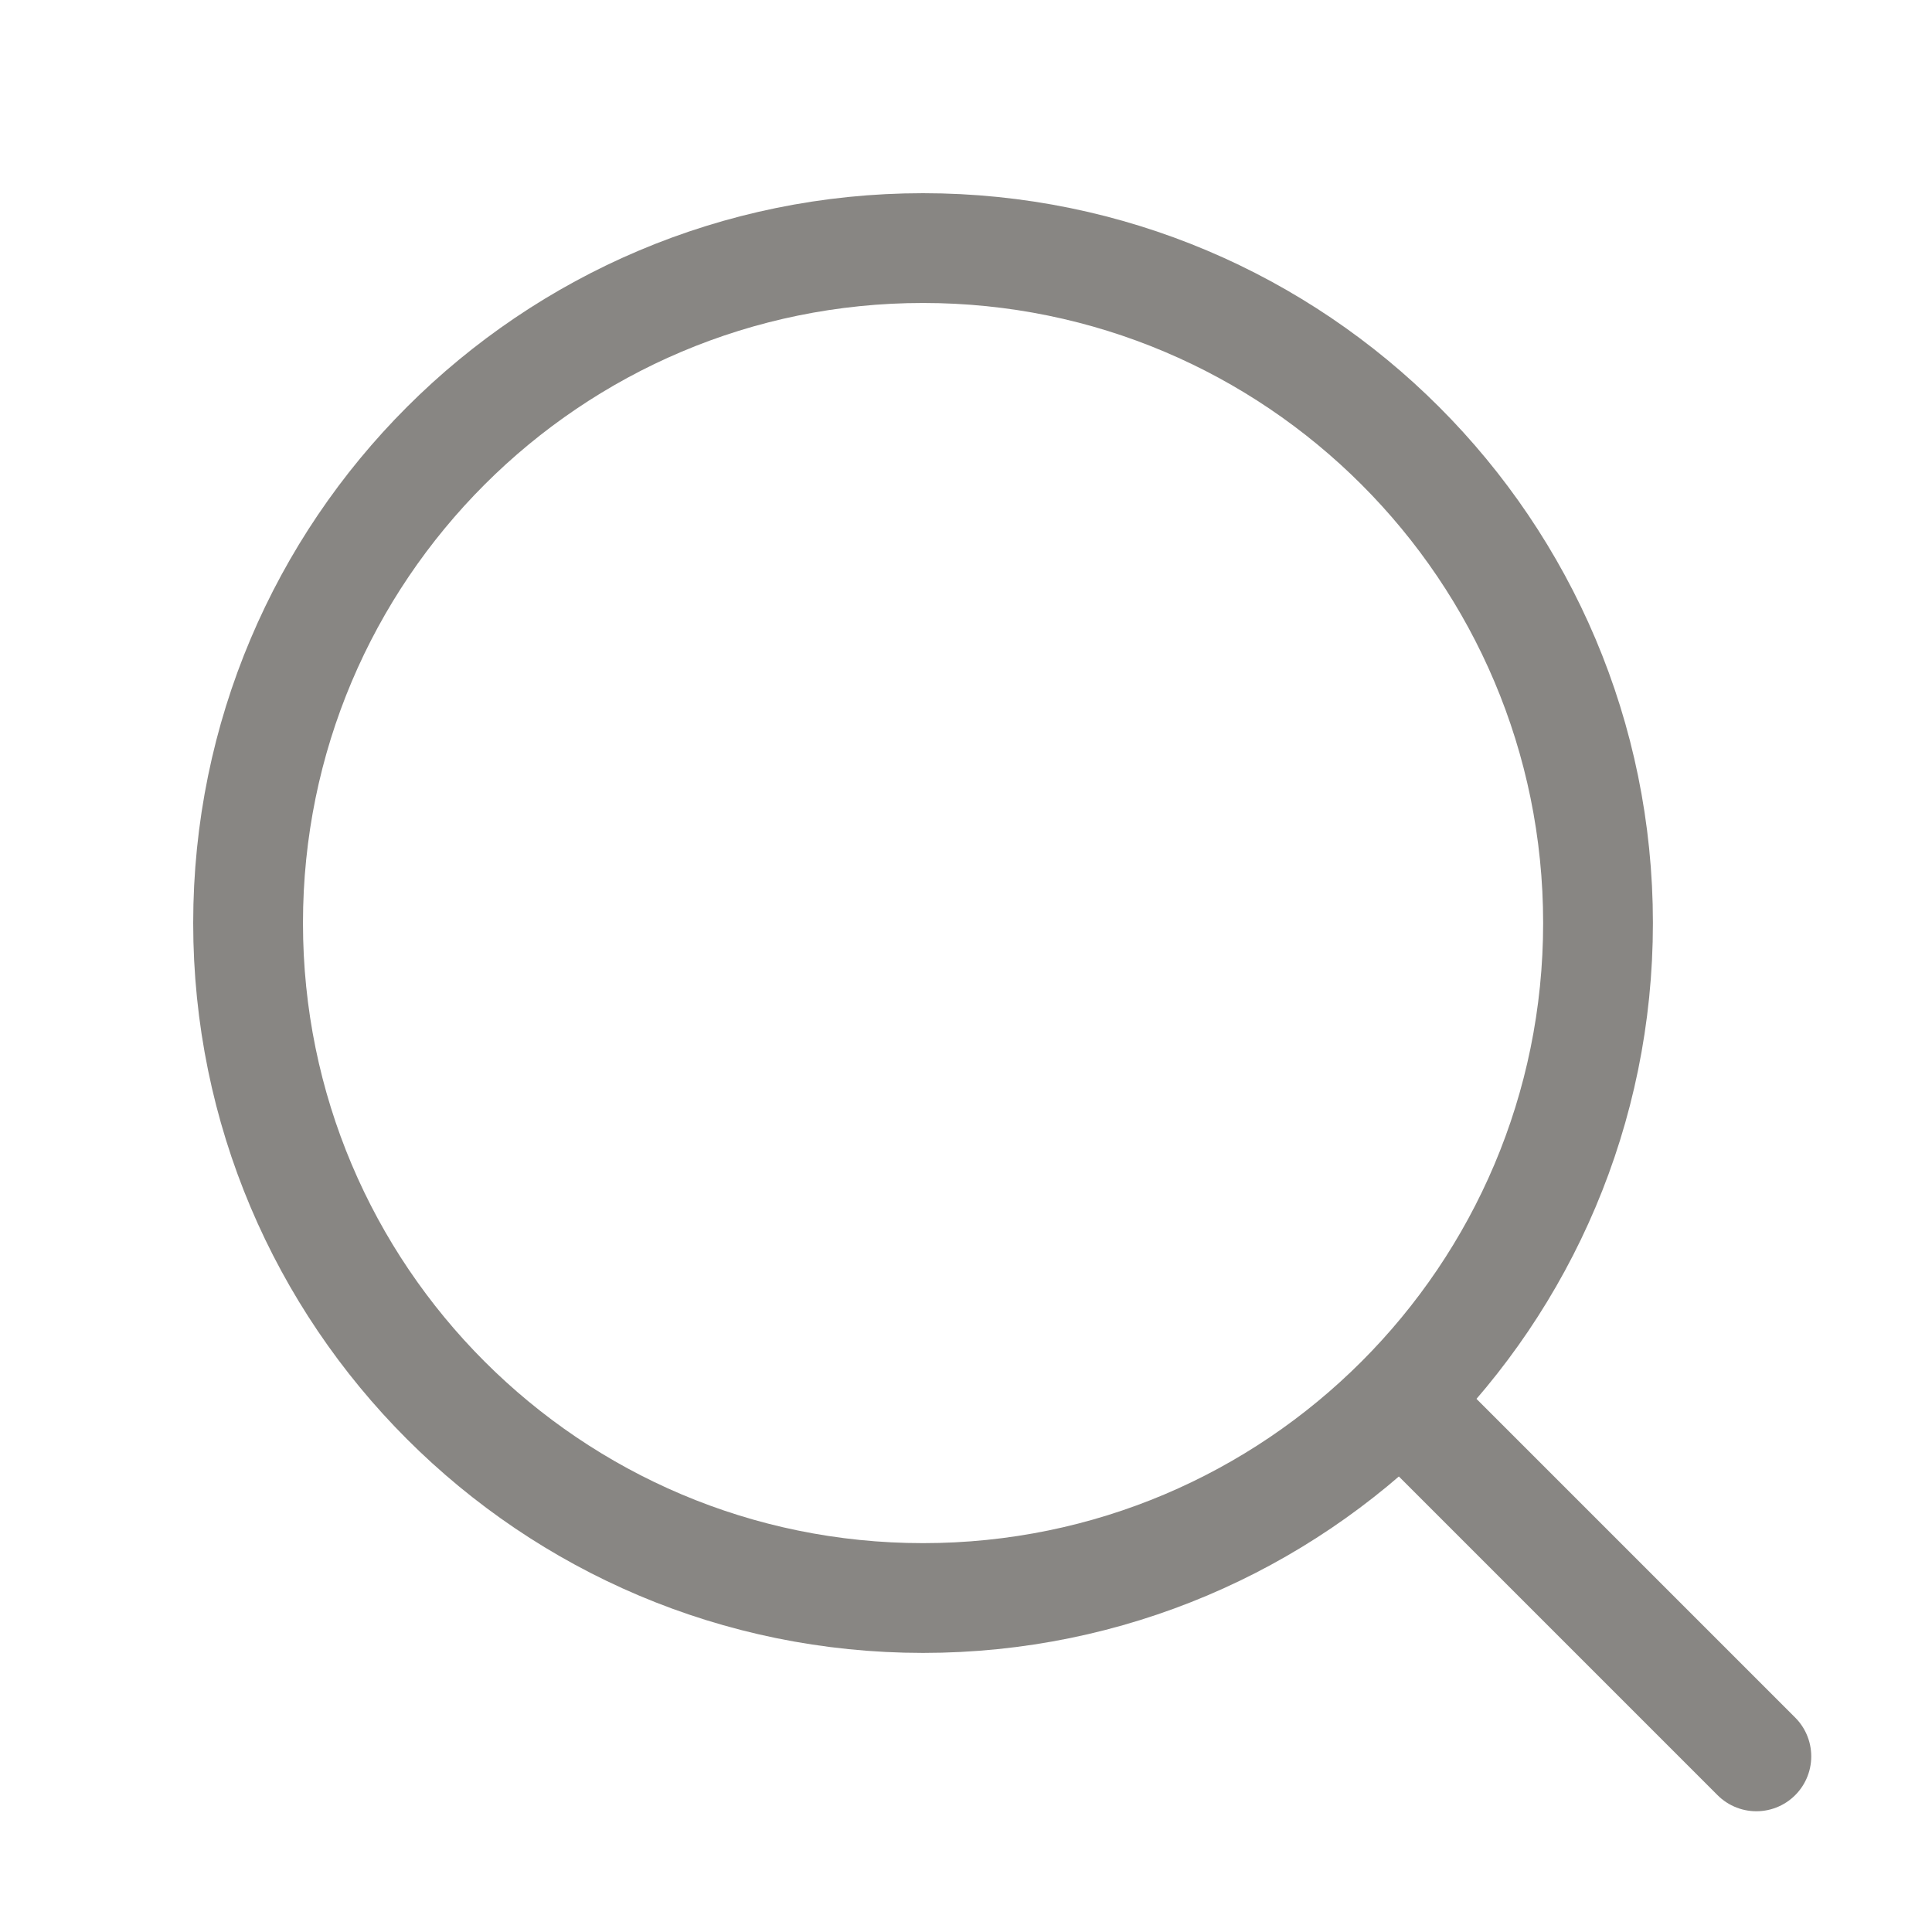<svg width="22" height="22" viewBox="0 0 22 22" fill="none" xmlns="http://www.w3.org/2000/svg">
<path d="M18.197 10.511C18.197 14.756 14.756 18.197 10.511 18.197C6.266 18.197 2.825 14.756 2.825 10.511C2.825 6.266 6.266 2.825 10.511 2.825C14.756 2.825 18.197 6.266 18.197 10.511Z" stroke="#888683" stroke-width="1.25"/>
<path d="M16 16L20 20" stroke="#888683" stroke-width="1.25" stroke-linecap="round"/>
</svg>
